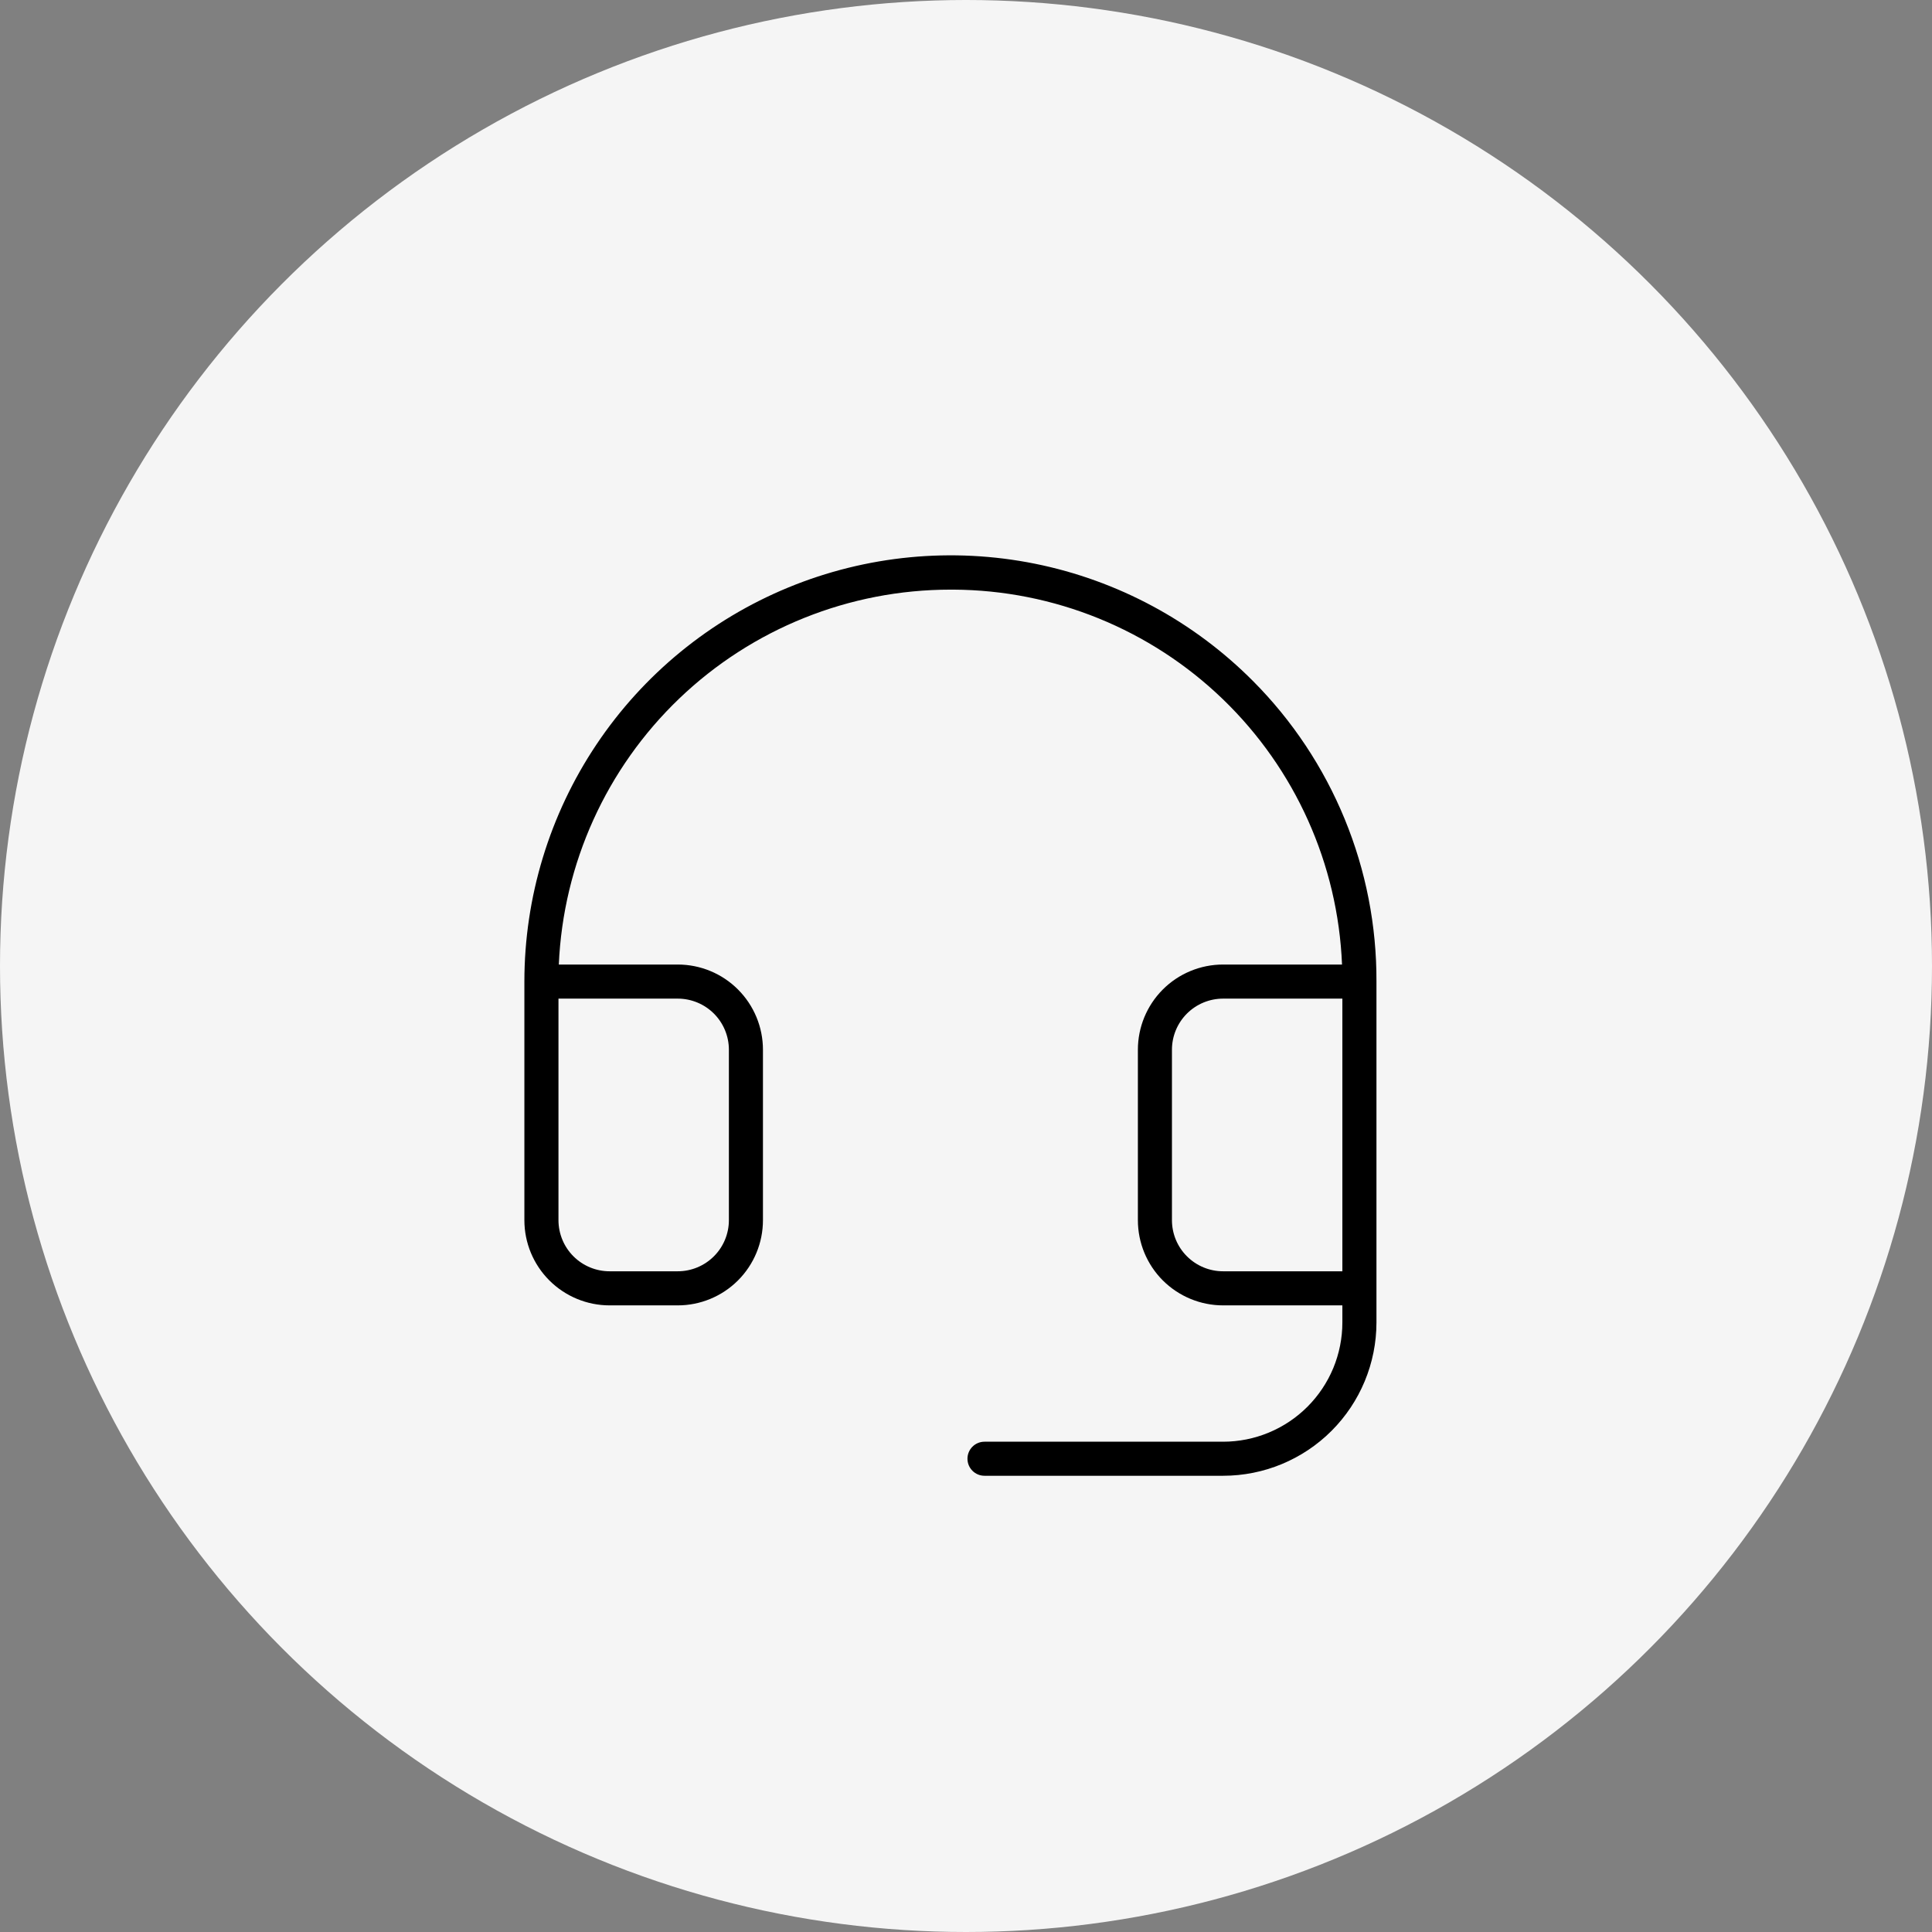 <svg width="62" height="62" viewBox="0 0 62 62" fill="none" xmlns="http://www.w3.org/2000/svg">
<rect x="0" y="0" width="62" height="62" fill="#808080" stroke="none"/>
<circle cx="31" cy="31" r="31" fill="#F5F5F5"/>
<path d="M40.214 21.859C38.304 19.937 35.867 18.625 33.211 18.09C30.555 17.556 27.8 17.821 25.295 18.854C22.79 19.887 20.648 21.64 19.141 23.891C17.634 26.142 16.829 28.791 16.828 31.5V39.156C16.828 39.882 17.116 40.577 17.629 41.09C18.142 41.602 18.837 41.891 19.562 41.891H21.75C22.475 41.891 23.171 41.602 23.683 41.09C24.196 40.577 24.484 39.882 24.484 39.156V33.688C24.484 32.962 24.196 32.267 23.683 31.754C23.171 31.241 22.475 30.953 21.75 30.953H17.933C18.074 27.715 19.459 24.656 21.801 22.414C24.142 20.173 27.259 18.922 30.5 18.922H30.596C33.823 18.938 36.92 20.197 39.243 22.438C41.566 24.679 42.935 27.728 43.067 30.953H39.25C38.525 30.953 37.829 31.241 37.316 31.754C36.804 32.267 36.516 32.962 36.516 33.688V39.156C36.516 39.882 36.804 40.577 37.316 41.09C37.829 41.602 38.525 41.891 39.25 41.891H43.078V42.438C43.078 42.94 42.979 43.438 42.787 43.903C42.594 44.367 42.312 44.789 41.957 45.144C41.601 45.5 41.179 45.782 40.715 45.974C40.251 46.167 39.753 46.266 39.25 46.266H31.594C31.449 46.266 31.31 46.323 31.207 46.426C31.105 46.528 31.047 46.667 31.047 46.812C31.047 46.958 31.105 47.097 31.207 47.199C31.31 47.302 31.449 47.359 31.594 47.359H39.25C40.555 47.359 41.807 46.841 42.73 45.918C43.653 44.995 44.172 43.743 44.172 42.438V31.5C44.179 29.712 43.833 27.939 43.153 26.285C42.474 24.631 41.475 23.126 40.214 21.859ZM21.75 32.047C22.185 32.047 22.602 32.22 22.91 32.527C23.218 32.835 23.391 33.252 23.391 33.688V39.156C23.391 39.591 23.218 40.009 22.91 40.316C22.602 40.624 22.185 40.797 21.75 40.797H19.562C19.127 40.797 18.71 40.624 18.402 40.316C18.095 40.009 17.922 39.591 17.922 39.156V32.047H21.75ZM37.609 39.156V33.688C37.609 33.252 37.782 32.835 38.09 32.527C38.398 32.22 38.815 32.047 39.25 32.047H43.078V40.797H39.25C38.815 40.797 38.398 40.624 38.09 40.316C37.782 40.009 37.609 39.591 37.609 39.156Z" fill="black"/>
</svg>
